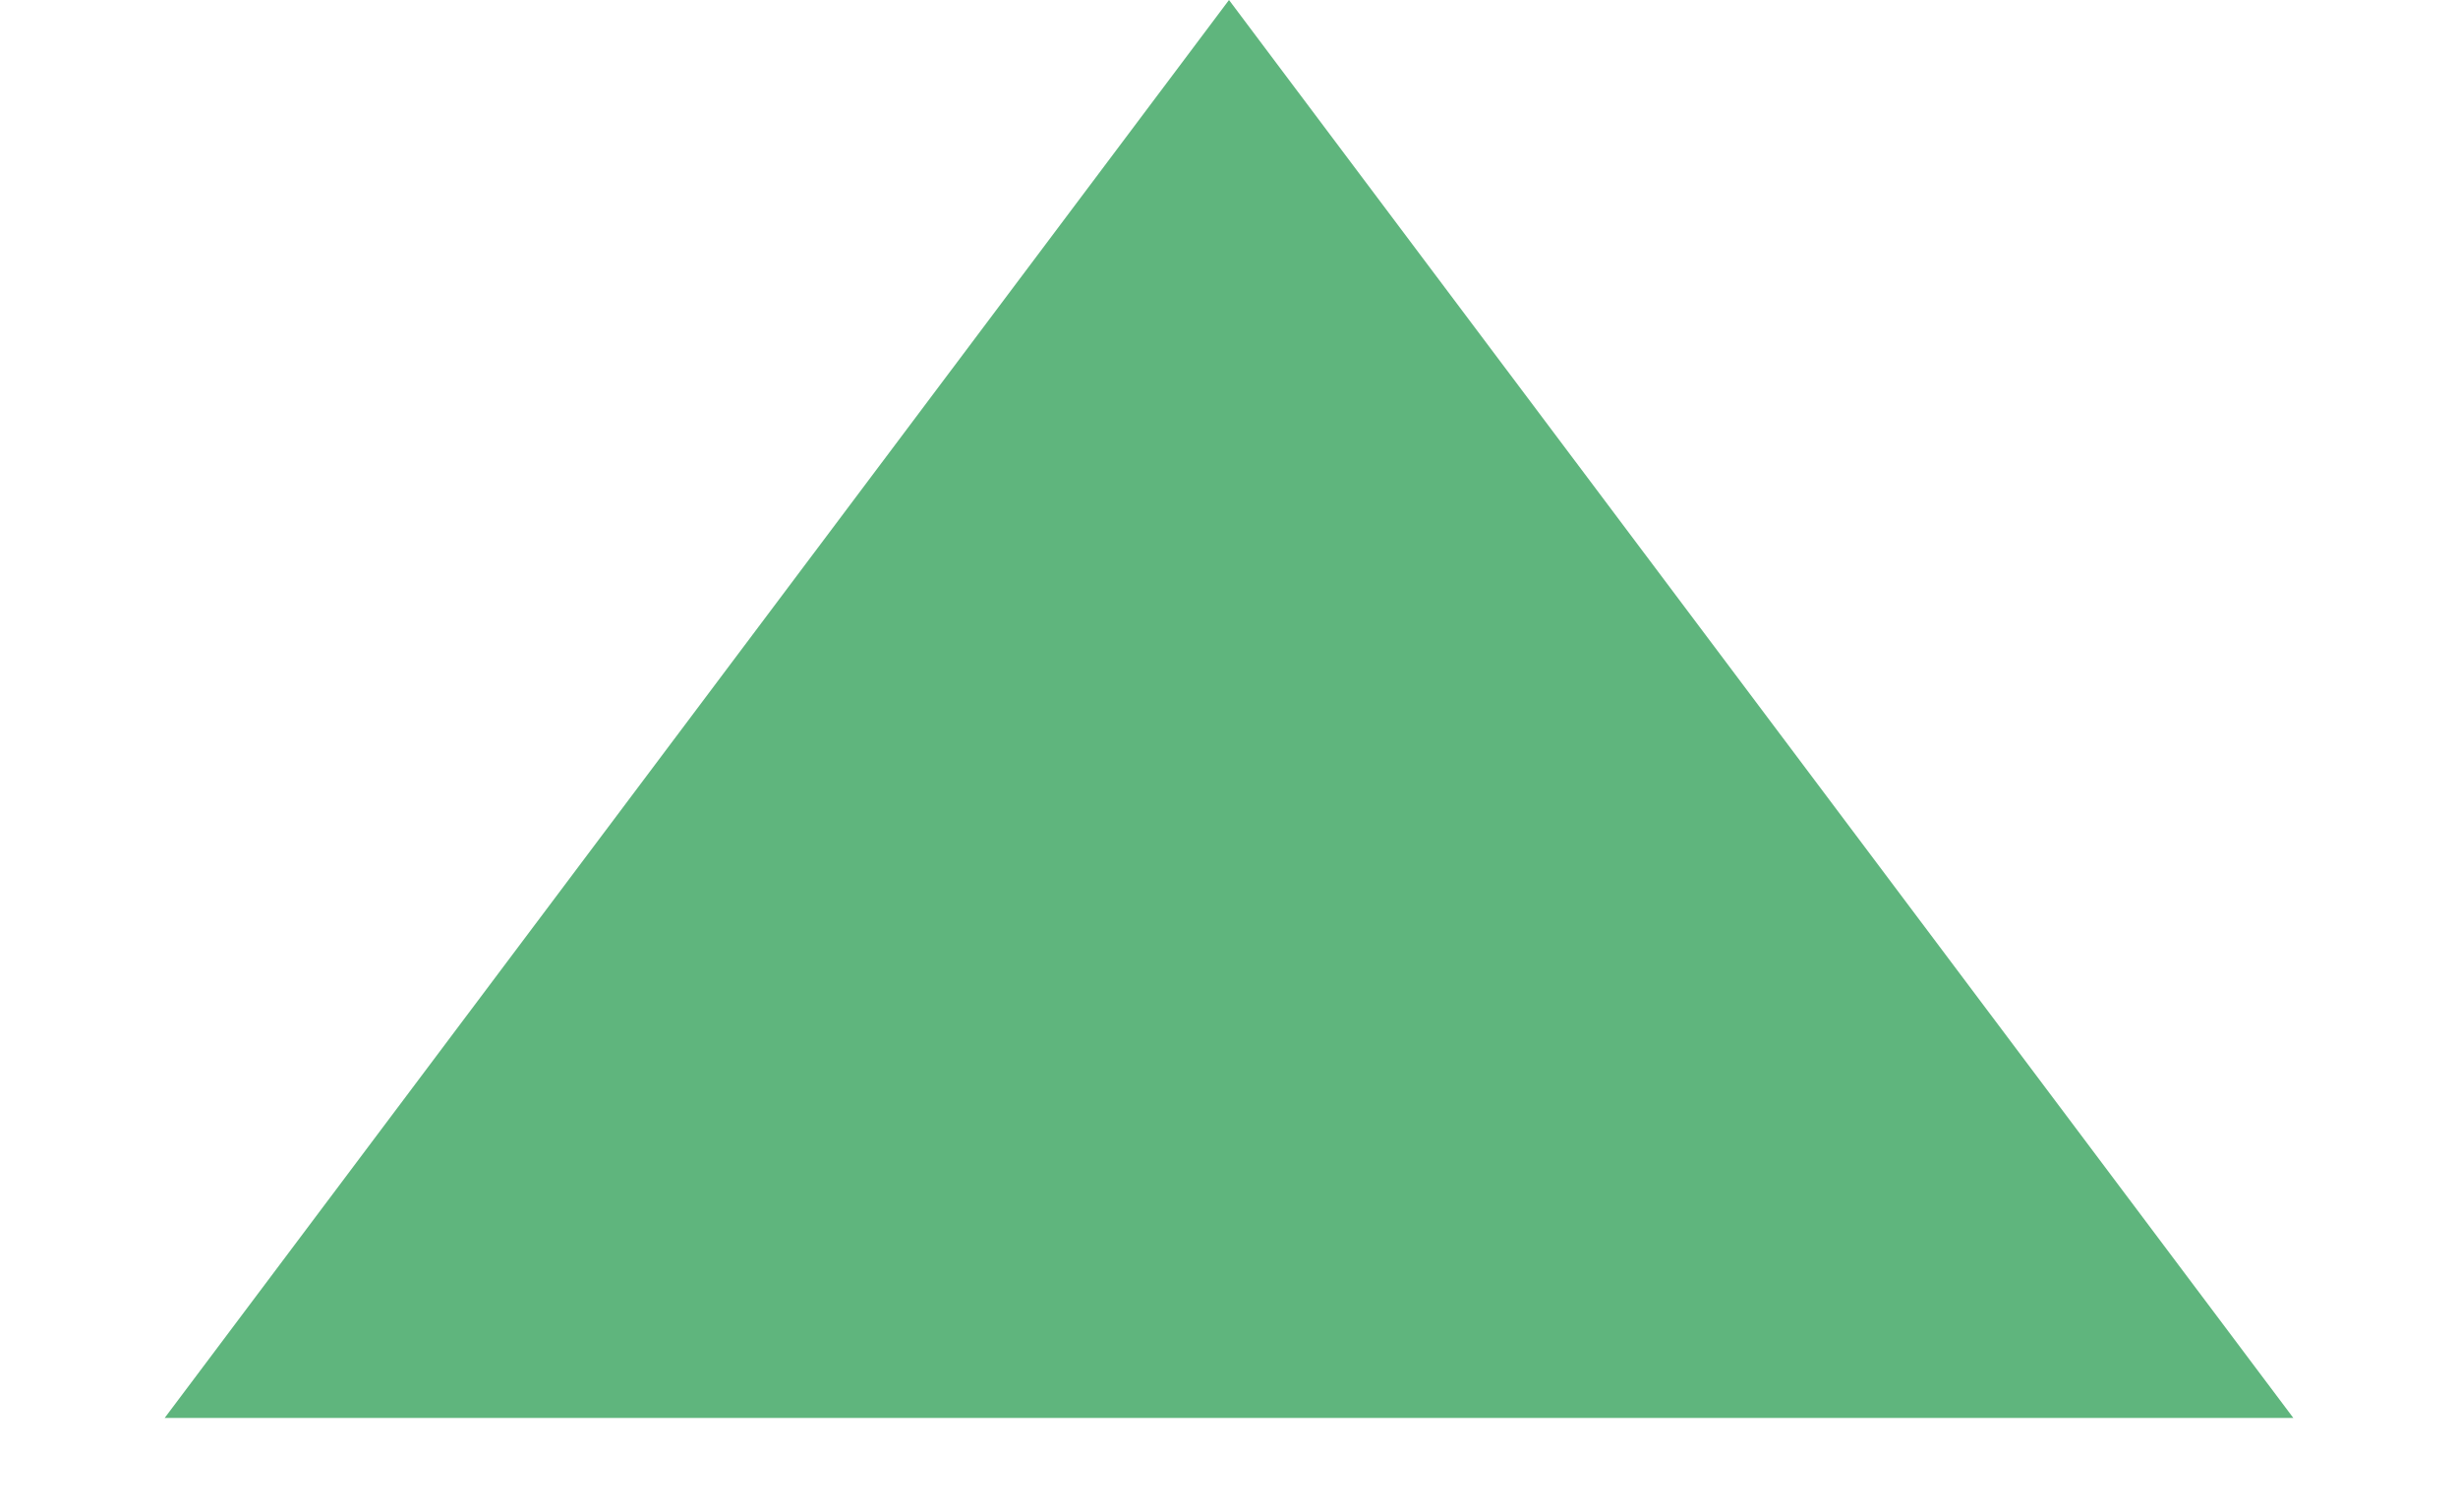 <?xml version="1.0" encoding="UTF-8"?> <svg xmlns="http://www.w3.org/2000/svg" width="13" height="8" viewBox="0 0 13 8" fill="none"><path d="M6.5 0L12.129 7.5L0.871 7.5L6.5 0Z" fill="#5FB57D"></path></svg> 